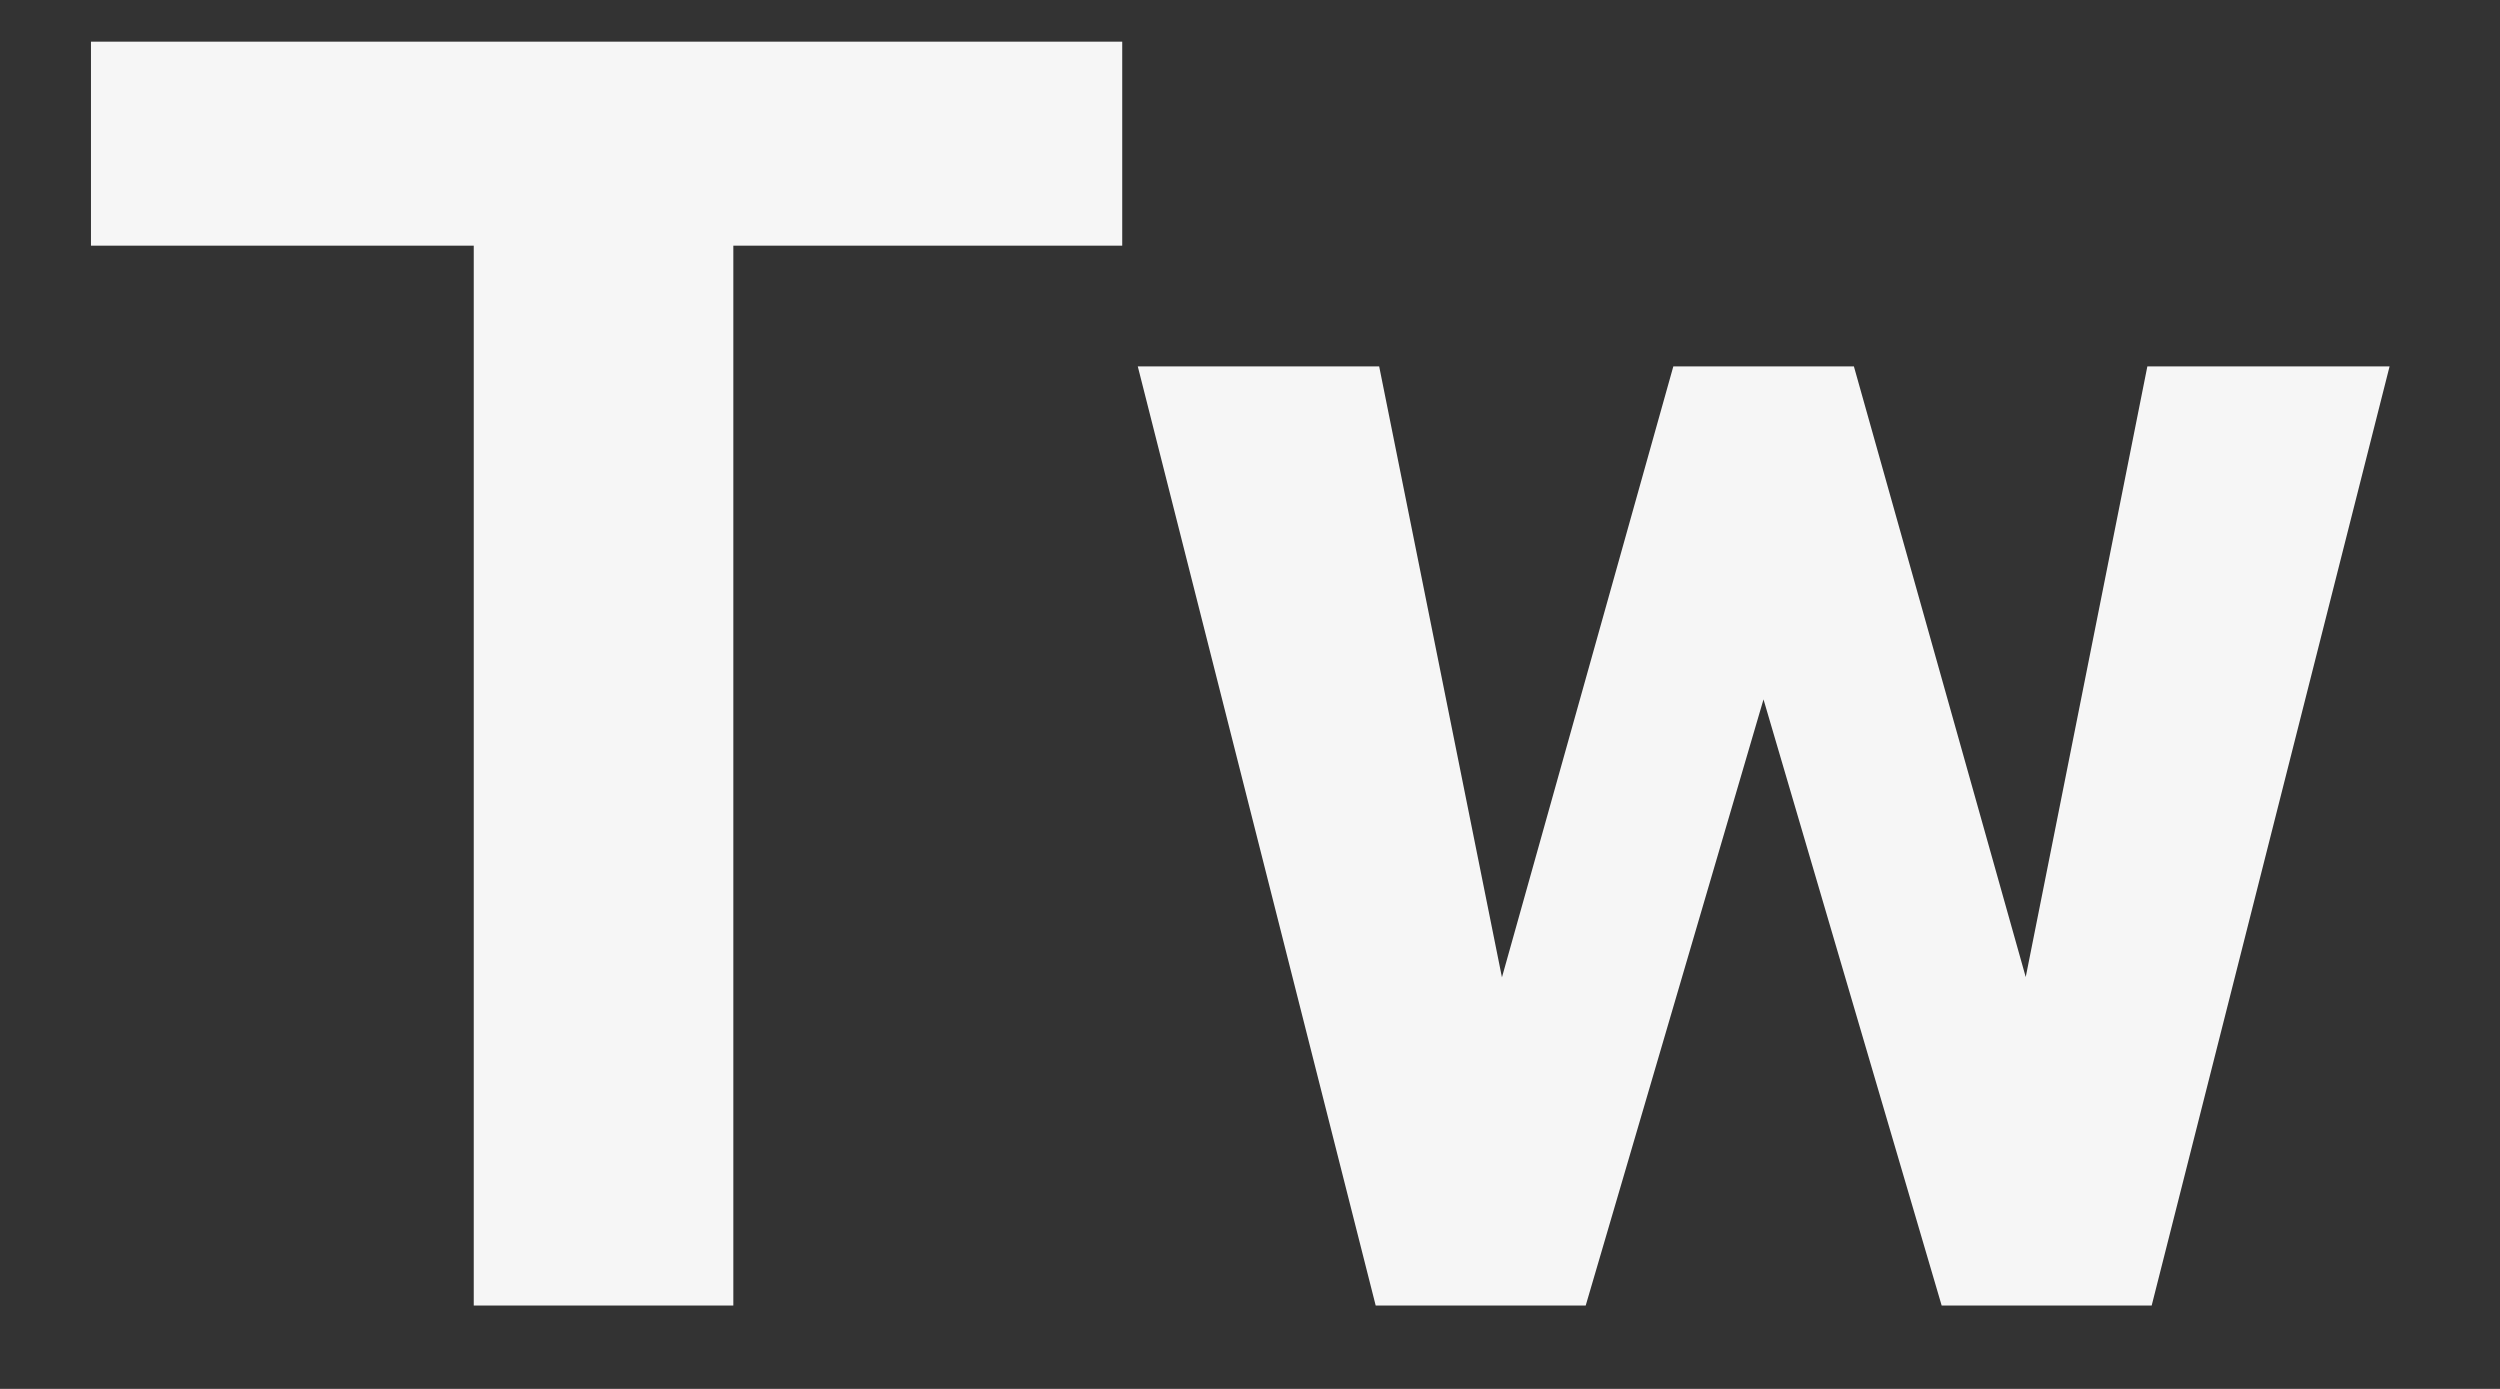 <svg width="18" height="10" viewBox="0 0 18 10" fill="none" xmlns="http://www.w3.org/2000/svg">
<rect x="0" y="0" width="18" height="10" fill="#333333" stroke="none"/>
<path d="M5.28 0.3V9.4H3.411V0.3H5.28ZM8.08 0.3V1.769H0.655V0.3H8.08ZM10.642 7.65L12.048 2.638H13.192L12.823 4.607L11.417 9.4H10.461L10.642 7.65ZM9.93 2.638L10.936 7.644L11.03 9.4H9.905L8.192 2.638H9.93ZM14.48 7.563L15.461 2.638H17.205L15.492 9.4H14.373L14.48 7.563ZM13.348 2.638L14.748 7.613L14.942 9.4H13.98L12.573 4.613L12.217 2.638H13.348Z" fill="#F6F6F6"/>
</svg>
